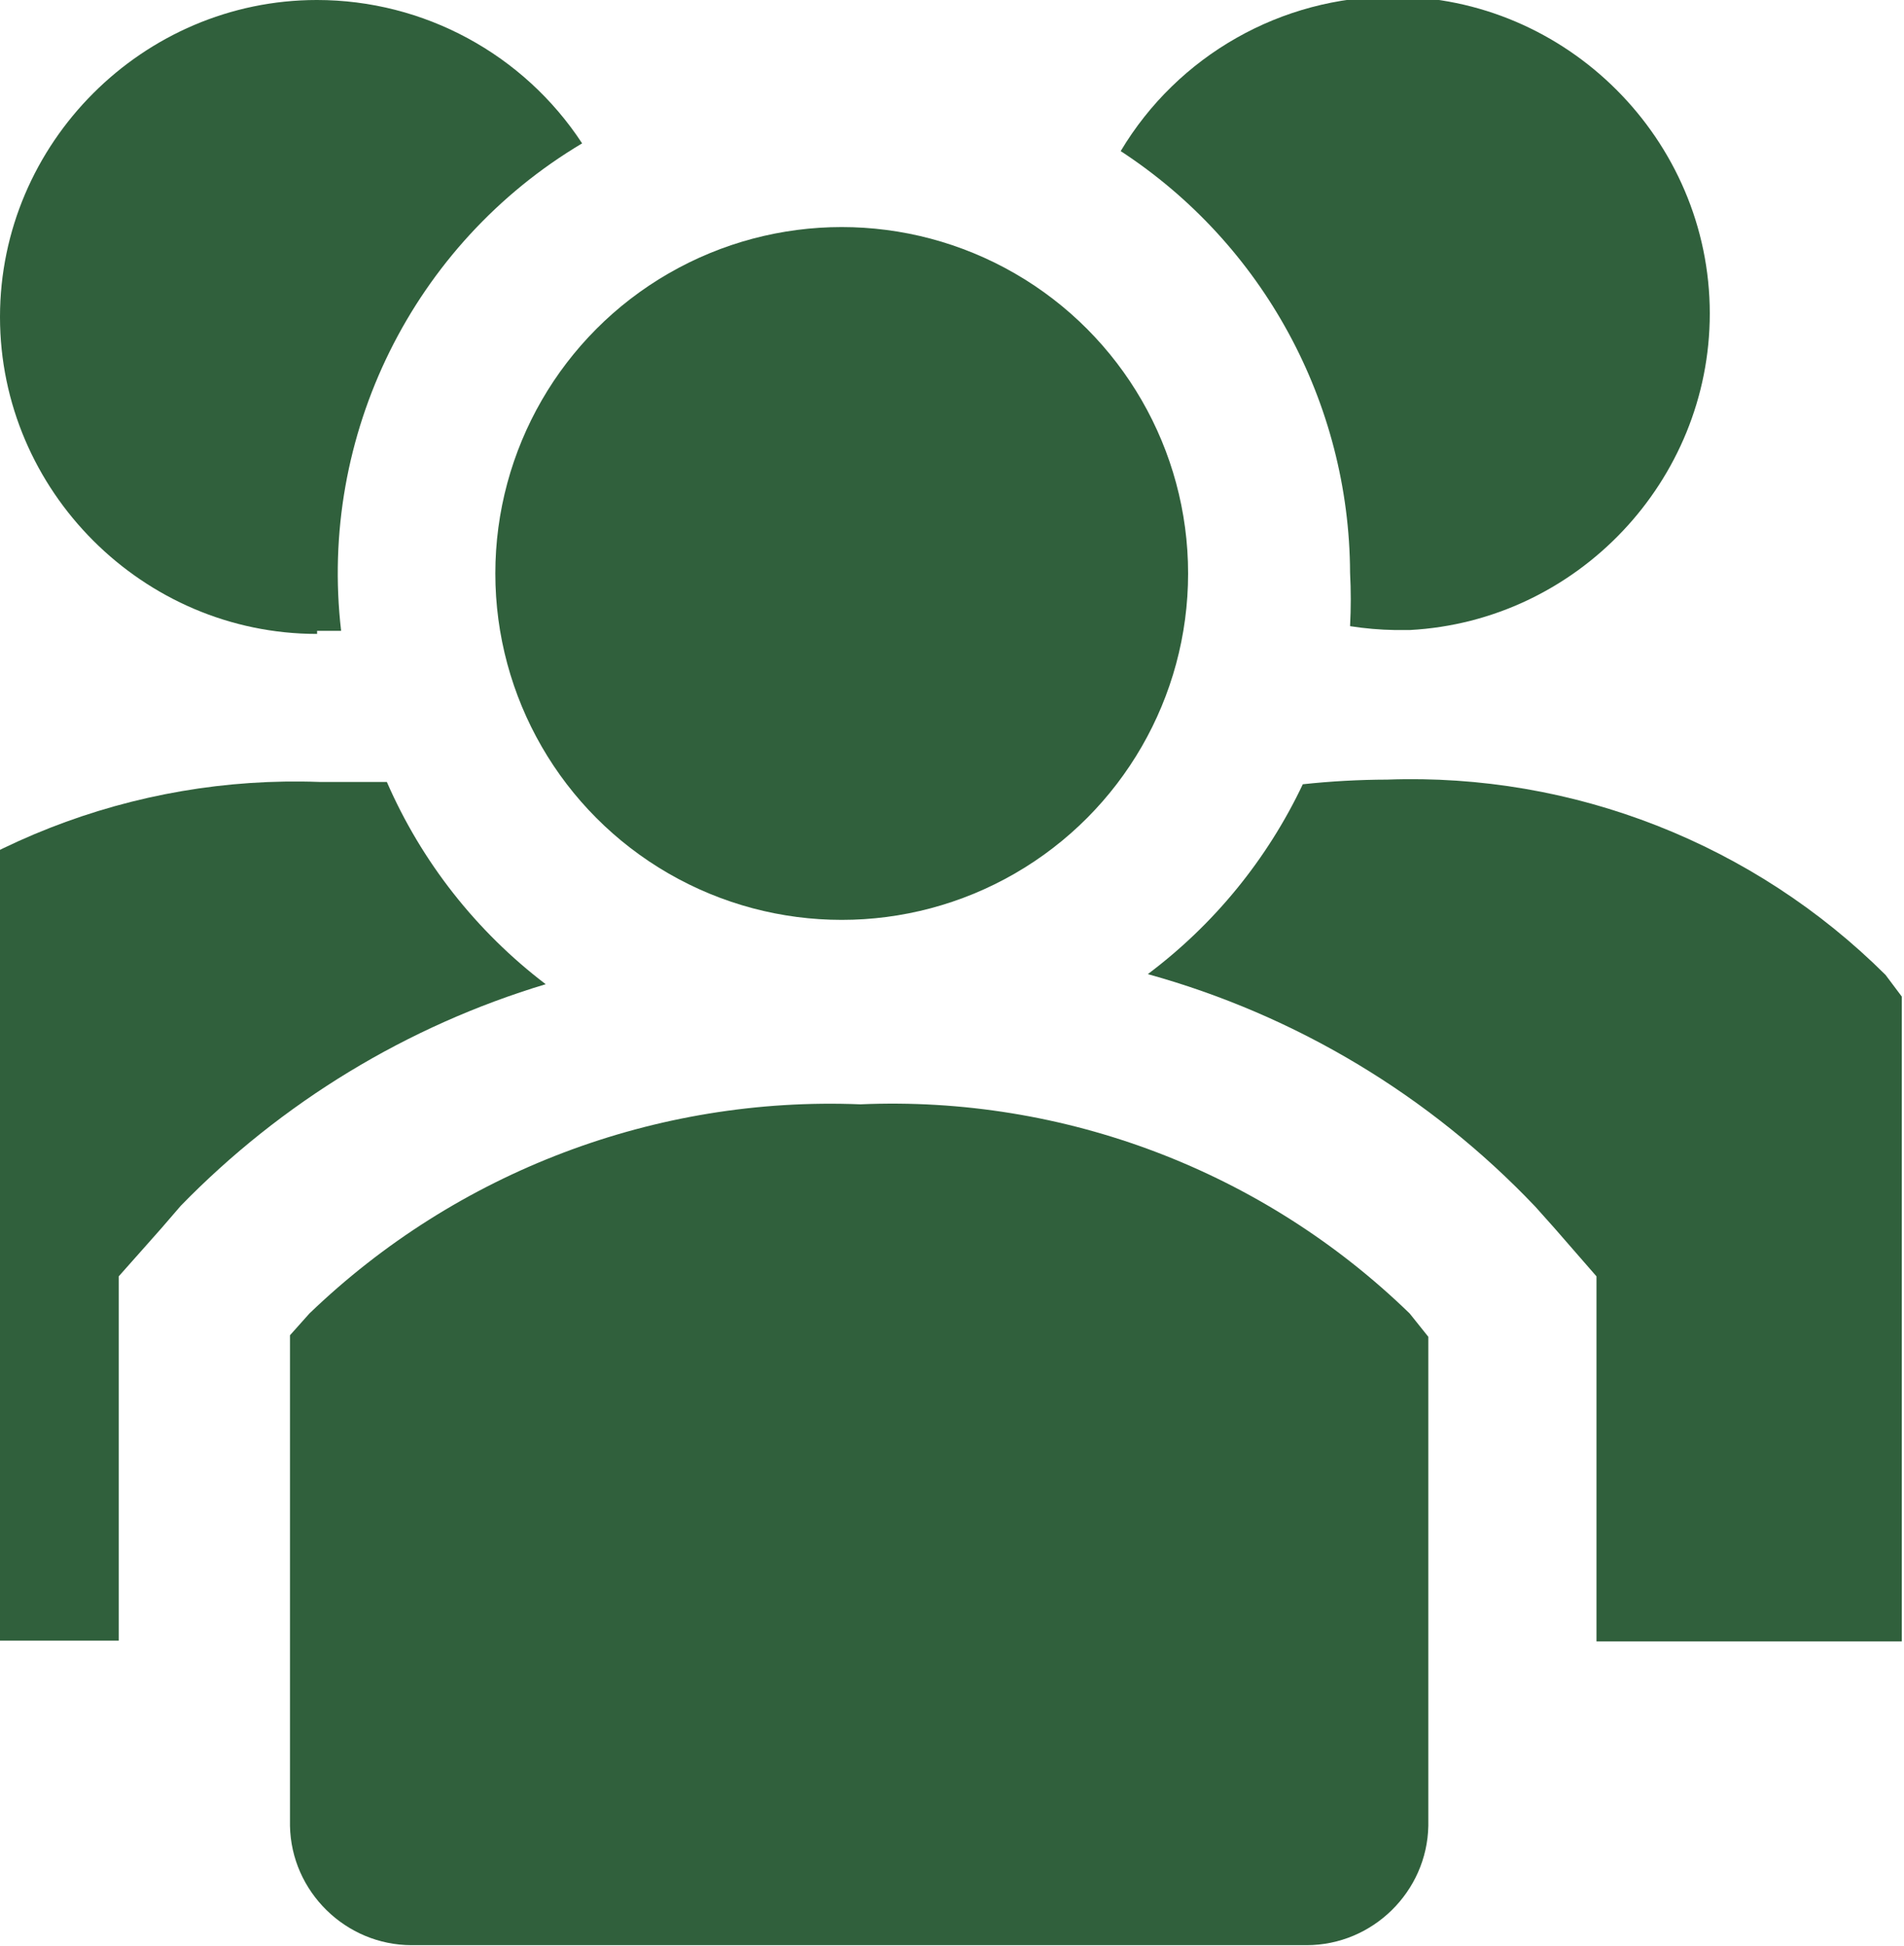 <?xml version="1.0" encoding="UTF-8" standalone="no"?>
<!DOCTYPE svg PUBLIC "-//W3C//DTD SVG 1.1//EN" "http://www.w3.org/Graphics/SVG/1.1/DTD/svg11.dtd">
<svg width="100%" height="100%" viewBox="0 0 546 558" version="1.1" xmlns="http://www.w3.org/2000/svg" xmlns:xlink="http://www.w3.org/1999/xlink" xml:space="preserve" xmlns:serif="http://www.serif.com/" style="fill-rule:evenodd;clip-rule:evenodd;stroke-linejoin:round;stroke-miterlimit:2;">
    <g transform="matrix(1,0,0,1,-155.732,-134.444)">
        <g transform="matrix(22.222,0,0,22.222,0,0)">
            <path d="M12,16.14L11.13,16.14C8.731,16.053 6.401,16.967 4.7,18.66L4.46,18.94L4.46,27.22L8.54,27.22L8.54,22.52L9.09,21.9L9.34,21.61C10.642,20.273 12.263,19.288 14.05,18.75C13.155,18.069 12.449,17.171 12,16.14Z" style="fill:rgb(48,96,60);fill-rule:nonzero;"/>
        </g>
        <g transform="matrix(22.222,0,0,22.222,0,0)">
            <path d="M31.34,18.63C29.639,16.937 27.309,16.023 24.91,16.11C24.546,16.111 24.182,16.131 23.82,16.17C23.362,17.137 22.676,17.978 21.82,18.62C23.728,19.148 25.456,20.185 26.82,21.62L27.07,21.9L27.61,22.52L27.61,27.23L31.55,27.23L31.55,18.91L31.34,18.63Z" style="fill:rgb(48,96,60);fill-rule:nonzero;"/>
        </g>
        <g transform="matrix(22.222,0,0,22.222,0,0)">
            <path d="M11.1,14.19L11.41,14.19C11.116,11.668 12.338,9.198 14.52,7.9C13.765,6.747 12.476,6.05 11.098,6.05C8.854,6.05 7.008,7.896 7.008,10.14C7.008,12.384 8.854,14.23 11.098,14.23L11.1,14.23L11.1,14.19Z" style="fill:rgb(48,96,60);fill-rule:nonzero;"/>
        </g>
        <g transform="matrix(22.222,0,0,22.222,0,0)">
            <path d="M24.43,13.44C24.442,13.67 24.442,13.9 24.43,14.13C24.622,14.16 24.816,14.177 25.01,14.18L25.2,14.18C27.359,14.065 29.072,12.257 29.072,10.096C29.072,7.852 27.226,6.006 24.982,6.006C23.544,6.006 22.207,6.765 21.47,8C23.307,9.199 24.421,11.246 24.43,13.44Z" style="fill:rgb(48,96,60);fill-rule:nonzero;"/>
        </g>
        <g transform="matrix(22.222,0,0,22.222,0,0)">
            <circle cx="17.87" cy="13.45" r="4.47" style="fill:rgb(48,96,60);"/>
        </g>
        <g transform="matrix(22.222,0,0,22.222,0,0)">
            <path d="M18.11,20.3C15.472,20.194 12.902,21.169 11,23L10.75,23.28L10.75,29.61C10.766,30.46 11.47,31.15 12.32,31.15L23.87,31.15C24.72,31.15 25.424,30.46 25.44,29.61L25.44,23.3L25.2,23C23.31,21.163 20.743,20.186 18.11,20.3Z" style="fill:rgb(48,96,60);fill-rule:nonzero;"/>
        </g>
    </g>
</svg>
